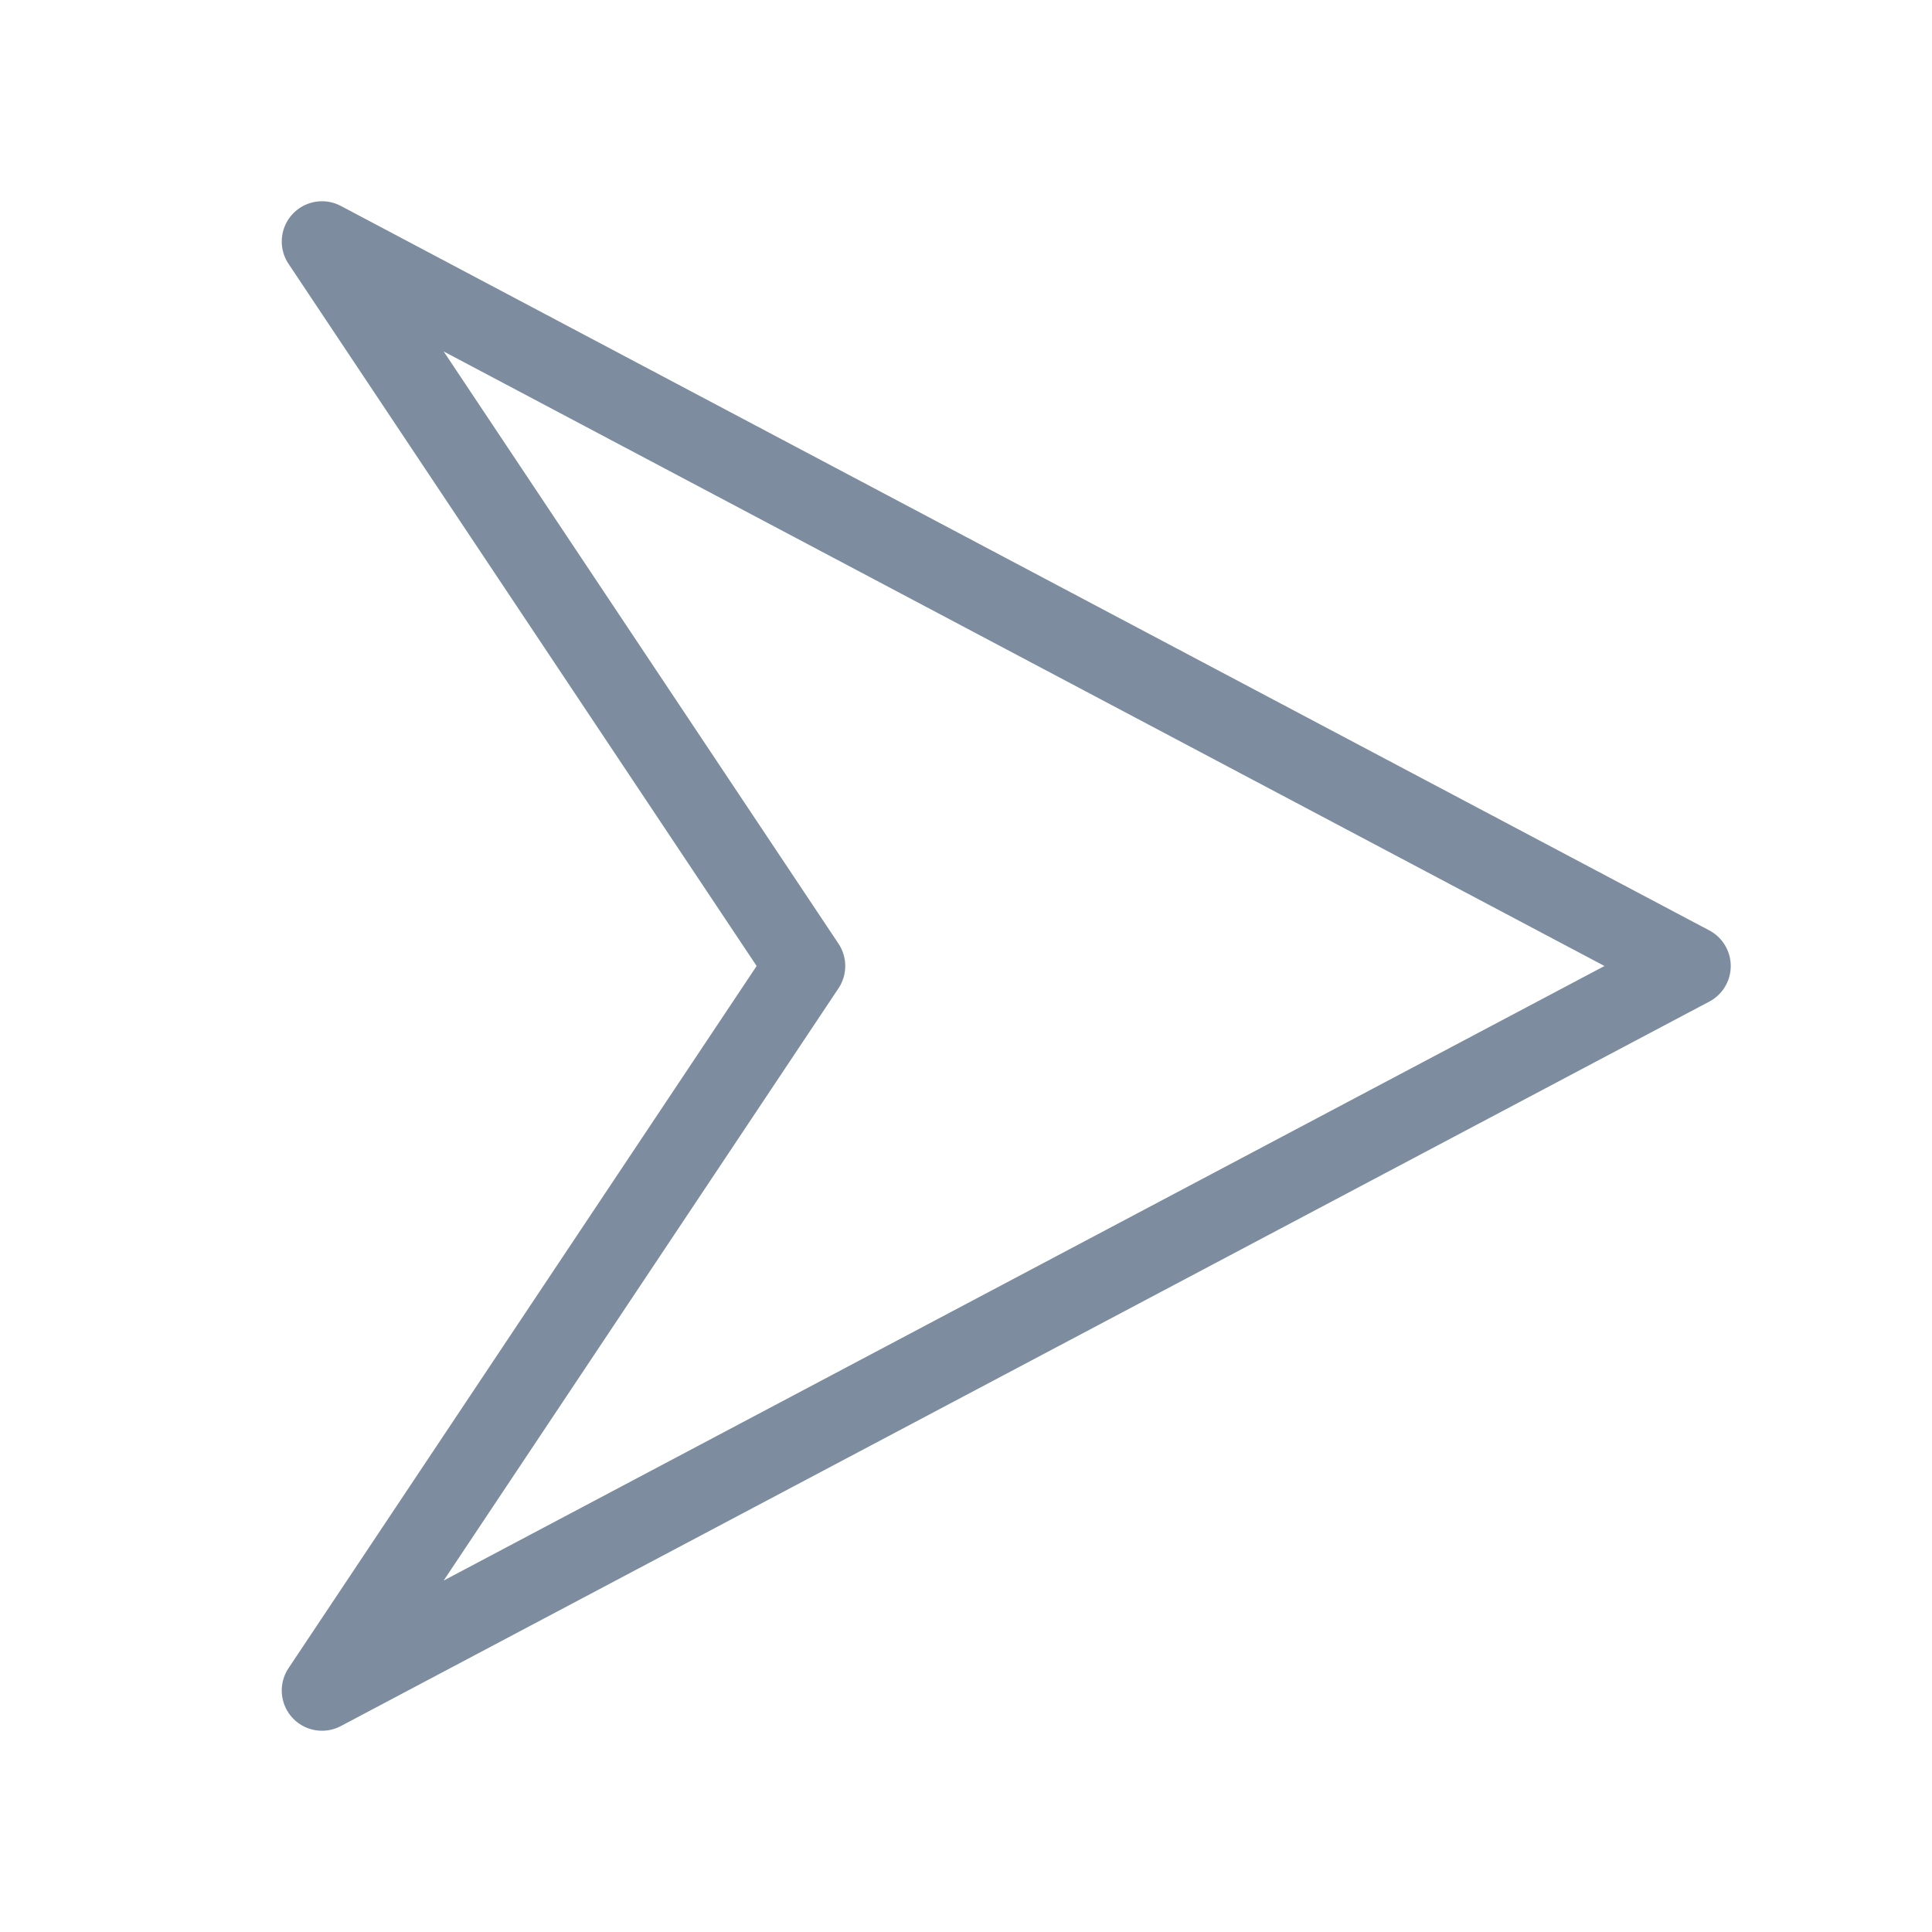 <svg xmlns="http://www.w3.org/2000/svg" width="24" height="24" viewBox="0 0 24 24">
    <g>
        <g>
            <path fill="none" stroke="#7d8d9f" stroke-linecap="round" stroke-linejoin="round" stroke-miterlimit="10" d="M0 0l17 9-17 9 6-9z" transform="translate(4 3)"/>
        </g>
    </g>
</svg>
